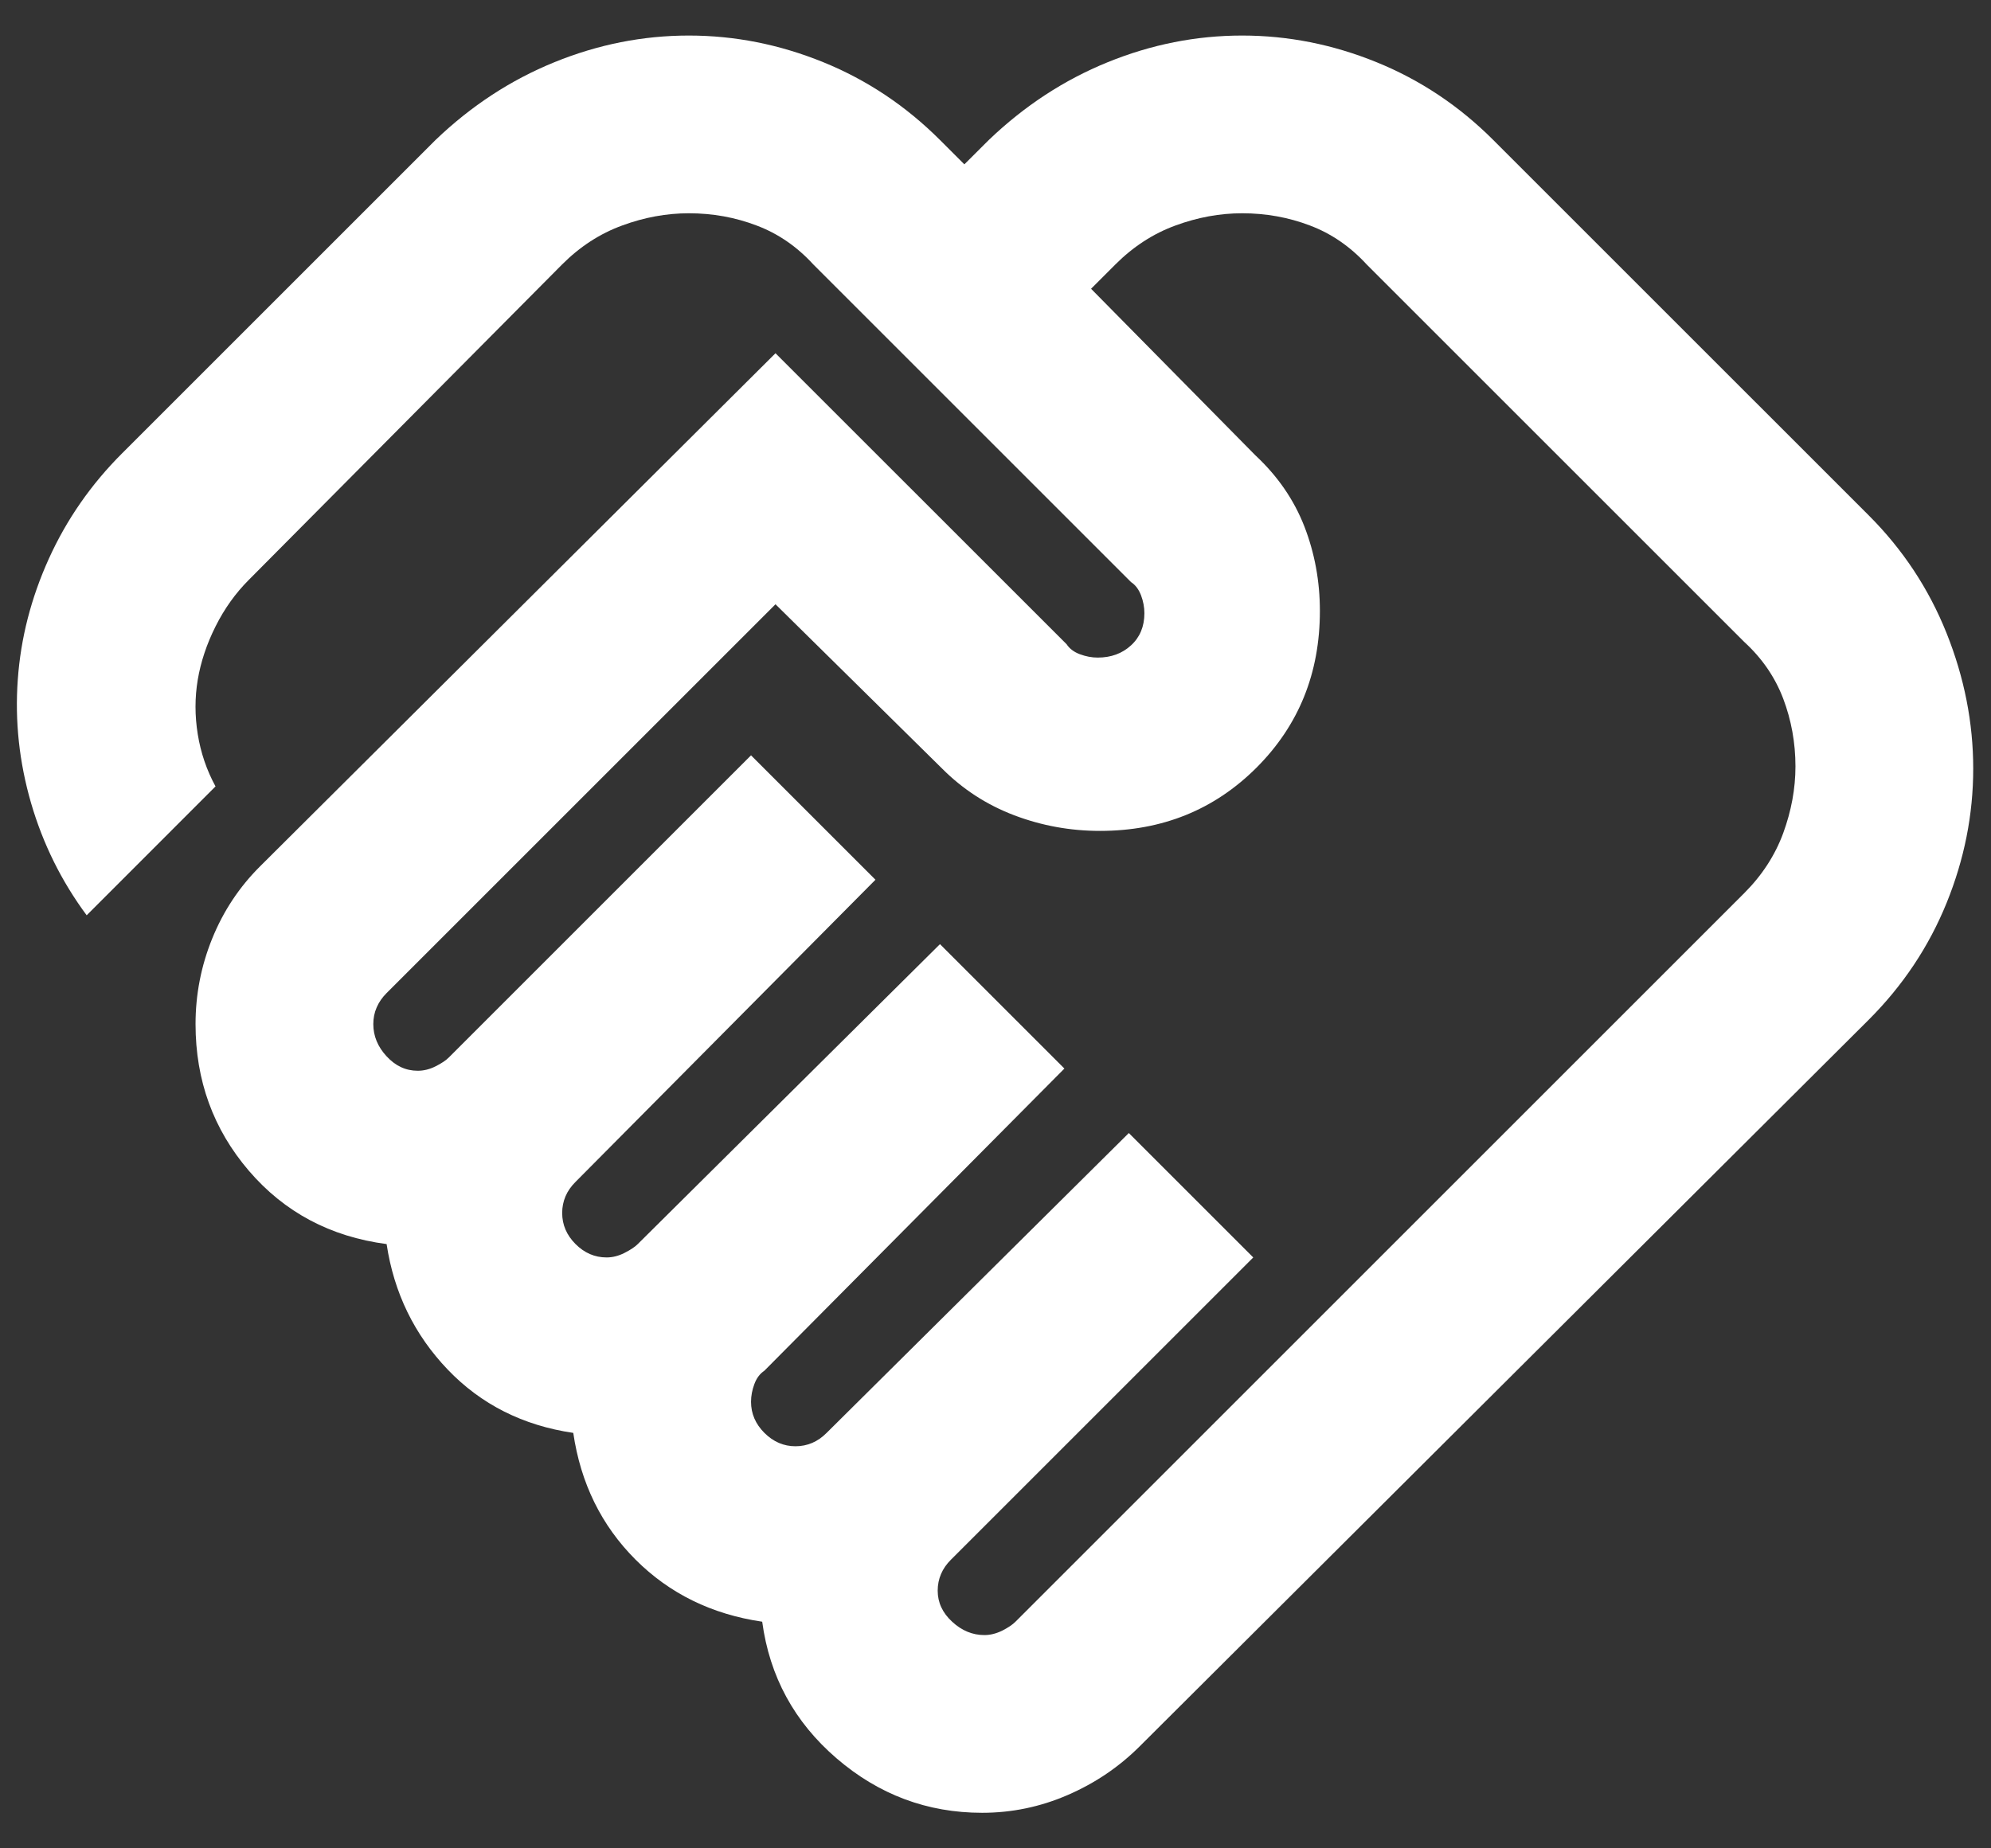 <svg width="28" height="26" viewBox="0 0 28 26" fill="none" xmlns="http://www.w3.org/2000/svg">
<rect x="0" y="0" width="28" height="26" fill="#333333" stroke="none"/>
<path d="M13.844 23C13.927 23 14.01 22.979 14.094 22.938C14.177 22.896 14.239 22.854 14.281 22.812L24.531 12.562C24.781 12.312 24.963 12.031 25.078 11.719C25.192 11.406 25.25 11.094 25.25 10.781C25.25 10.448 25.192 10.13 25.078 9.828C24.963 9.526 24.781 9.26 24.531 9.031L19.219 3.719C18.989 3.469 18.724 3.286 18.422 3.172C18.12 3.057 17.802 3 17.469 3C17.156 3 16.844 3.057 16.531 3.172C16.219 3.286 15.937 3.469 15.687 3.719L15.344 4.062L17.656 6.406C17.969 6.698 18.198 7.031 18.344 7.406C18.489 7.781 18.562 8.177 18.562 8.594C18.562 9.469 18.265 10.203 17.672 10.797C17.078 11.391 16.344 11.688 15.469 11.688C15.052 11.688 14.651 11.615 14.265 11.469C13.88 11.323 13.541 11.104 13.25 10.812L10.906 8.5L5.437 13.969C5.375 14.031 5.328 14.099 5.297 14.172C5.265 14.245 5.25 14.323 5.25 14.406C5.25 14.573 5.312 14.724 5.437 14.859C5.562 14.995 5.708 15.062 5.875 15.062C5.958 15.062 6.041 15.042 6.125 15C6.208 14.958 6.271 14.917 6.312 14.875L10.562 10.625L12.312 12.375L8.094 16.625C8.031 16.688 7.984 16.755 7.953 16.828C7.922 16.901 7.906 16.979 7.906 17.062C7.906 17.229 7.969 17.375 8.094 17.5C8.219 17.625 8.364 17.688 8.531 17.688C8.614 17.688 8.698 17.667 8.781 17.625C8.864 17.583 8.927 17.542 8.969 17.5L13.219 13.281L14.969 15.031L10.75 19.281C10.687 19.323 10.64 19.385 10.609 19.469C10.578 19.552 10.562 19.635 10.562 19.719C10.562 19.885 10.625 20.031 10.75 20.156C10.875 20.281 11.021 20.344 11.187 20.344C11.271 20.344 11.349 20.328 11.422 20.297C11.495 20.266 11.562 20.219 11.625 20.156L15.875 15.938L17.625 17.688L13.375 21.938C13.312 22 13.265 22.068 13.234 22.141C13.203 22.213 13.187 22.292 13.187 22.375C13.187 22.542 13.255 22.688 13.39 22.812C13.526 22.938 13.677 23 13.844 23ZM13.812 25.5C13.041 25.5 12.359 25.245 11.765 24.734C11.172 24.224 10.823 23.583 10.719 22.812C10.01 22.708 9.416 22.417 8.937 21.938C8.458 21.458 8.166 20.865 8.062 20.156C7.354 20.052 6.765 19.755 6.297 19.266C5.828 18.776 5.541 18.188 5.437 17.5C4.646 17.396 4 17.052 3.5 16.469C3 15.885 2.75 15.198 2.75 14.406C2.75 13.99 2.828 13.588 2.984 13.203C3.14 12.818 3.364 12.479 3.656 12.188L10.906 4.969L15 9.062C15.041 9.125 15.104 9.172 15.187 9.203C15.271 9.234 15.354 9.25 15.437 9.25C15.625 9.25 15.781 9.193 15.906 9.078C16.031 8.964 16.094 8.812 16.094 8.625C16.094 8.542 16.078 8.458 16.047 8.375C16.015 8.292 15.969 8.229 15.906 8.188L11.437 3.719C11.208 3.469 10.943 3.286 10.64 3.172C10.338 3.057 10.021 3 9.687 3C9.375 3 9.062 3.057 8.75 3.172C8.437 3.286 8.156 3.469 7.906 3.719L3.5 8.156C3.312 8.344 3.156 8.562 3.031 8.812C2.906 9.062 2.823 9.312 2.781 9.562C2.739 9.812 2.739 10.068 2.781 10.328C2.823 10.588 2.906 10.833 3.031 11.062L1.219 12.875C0.864 12.396 0.604 11.87 0.437 11.297C0.271 10.724 0.208 10.146 0.25 9.562C0.291 8.979 0.437 8.411 0.687 7.859C0.937 7.307 1.281 6.812 1.719 6.375L6.125 1.969C6.625 1.49 7.182 1.125 7.797 0.875C8.411 0.625 9.041 0.5 9.687 0.5C10.333 0.5 10.963 0.625 11.578 0.875C12.193 1.125 12.739 1.49 13.219 1.969L13.562 2.312L13.906 1.969C14.406 1.49 14.963 1.125 15.578 0.875C16.192 0.625 16.823 0.5 17.469 0.5C18.114 0.5 18.745 0.625 19.359 0.875C19.974 1.125 20.521 1.49 21 1.969L26.281 7.25C26.76 7.729 27.125 8.281 27.375 8.906C27.625 9.531 27.75 10.167 27.75 10.812C27.75 11.458 27.625 12.088 27.375 12.703C27.125 13.318 26.76 13.865 26.281 14.344L16.031 24.562C15.739 24.854 15.401 25.083 15.015 25.25C14.63 25.417 14.229 25.5 13.812 25.5Z" fill="white"/>
</svg>
